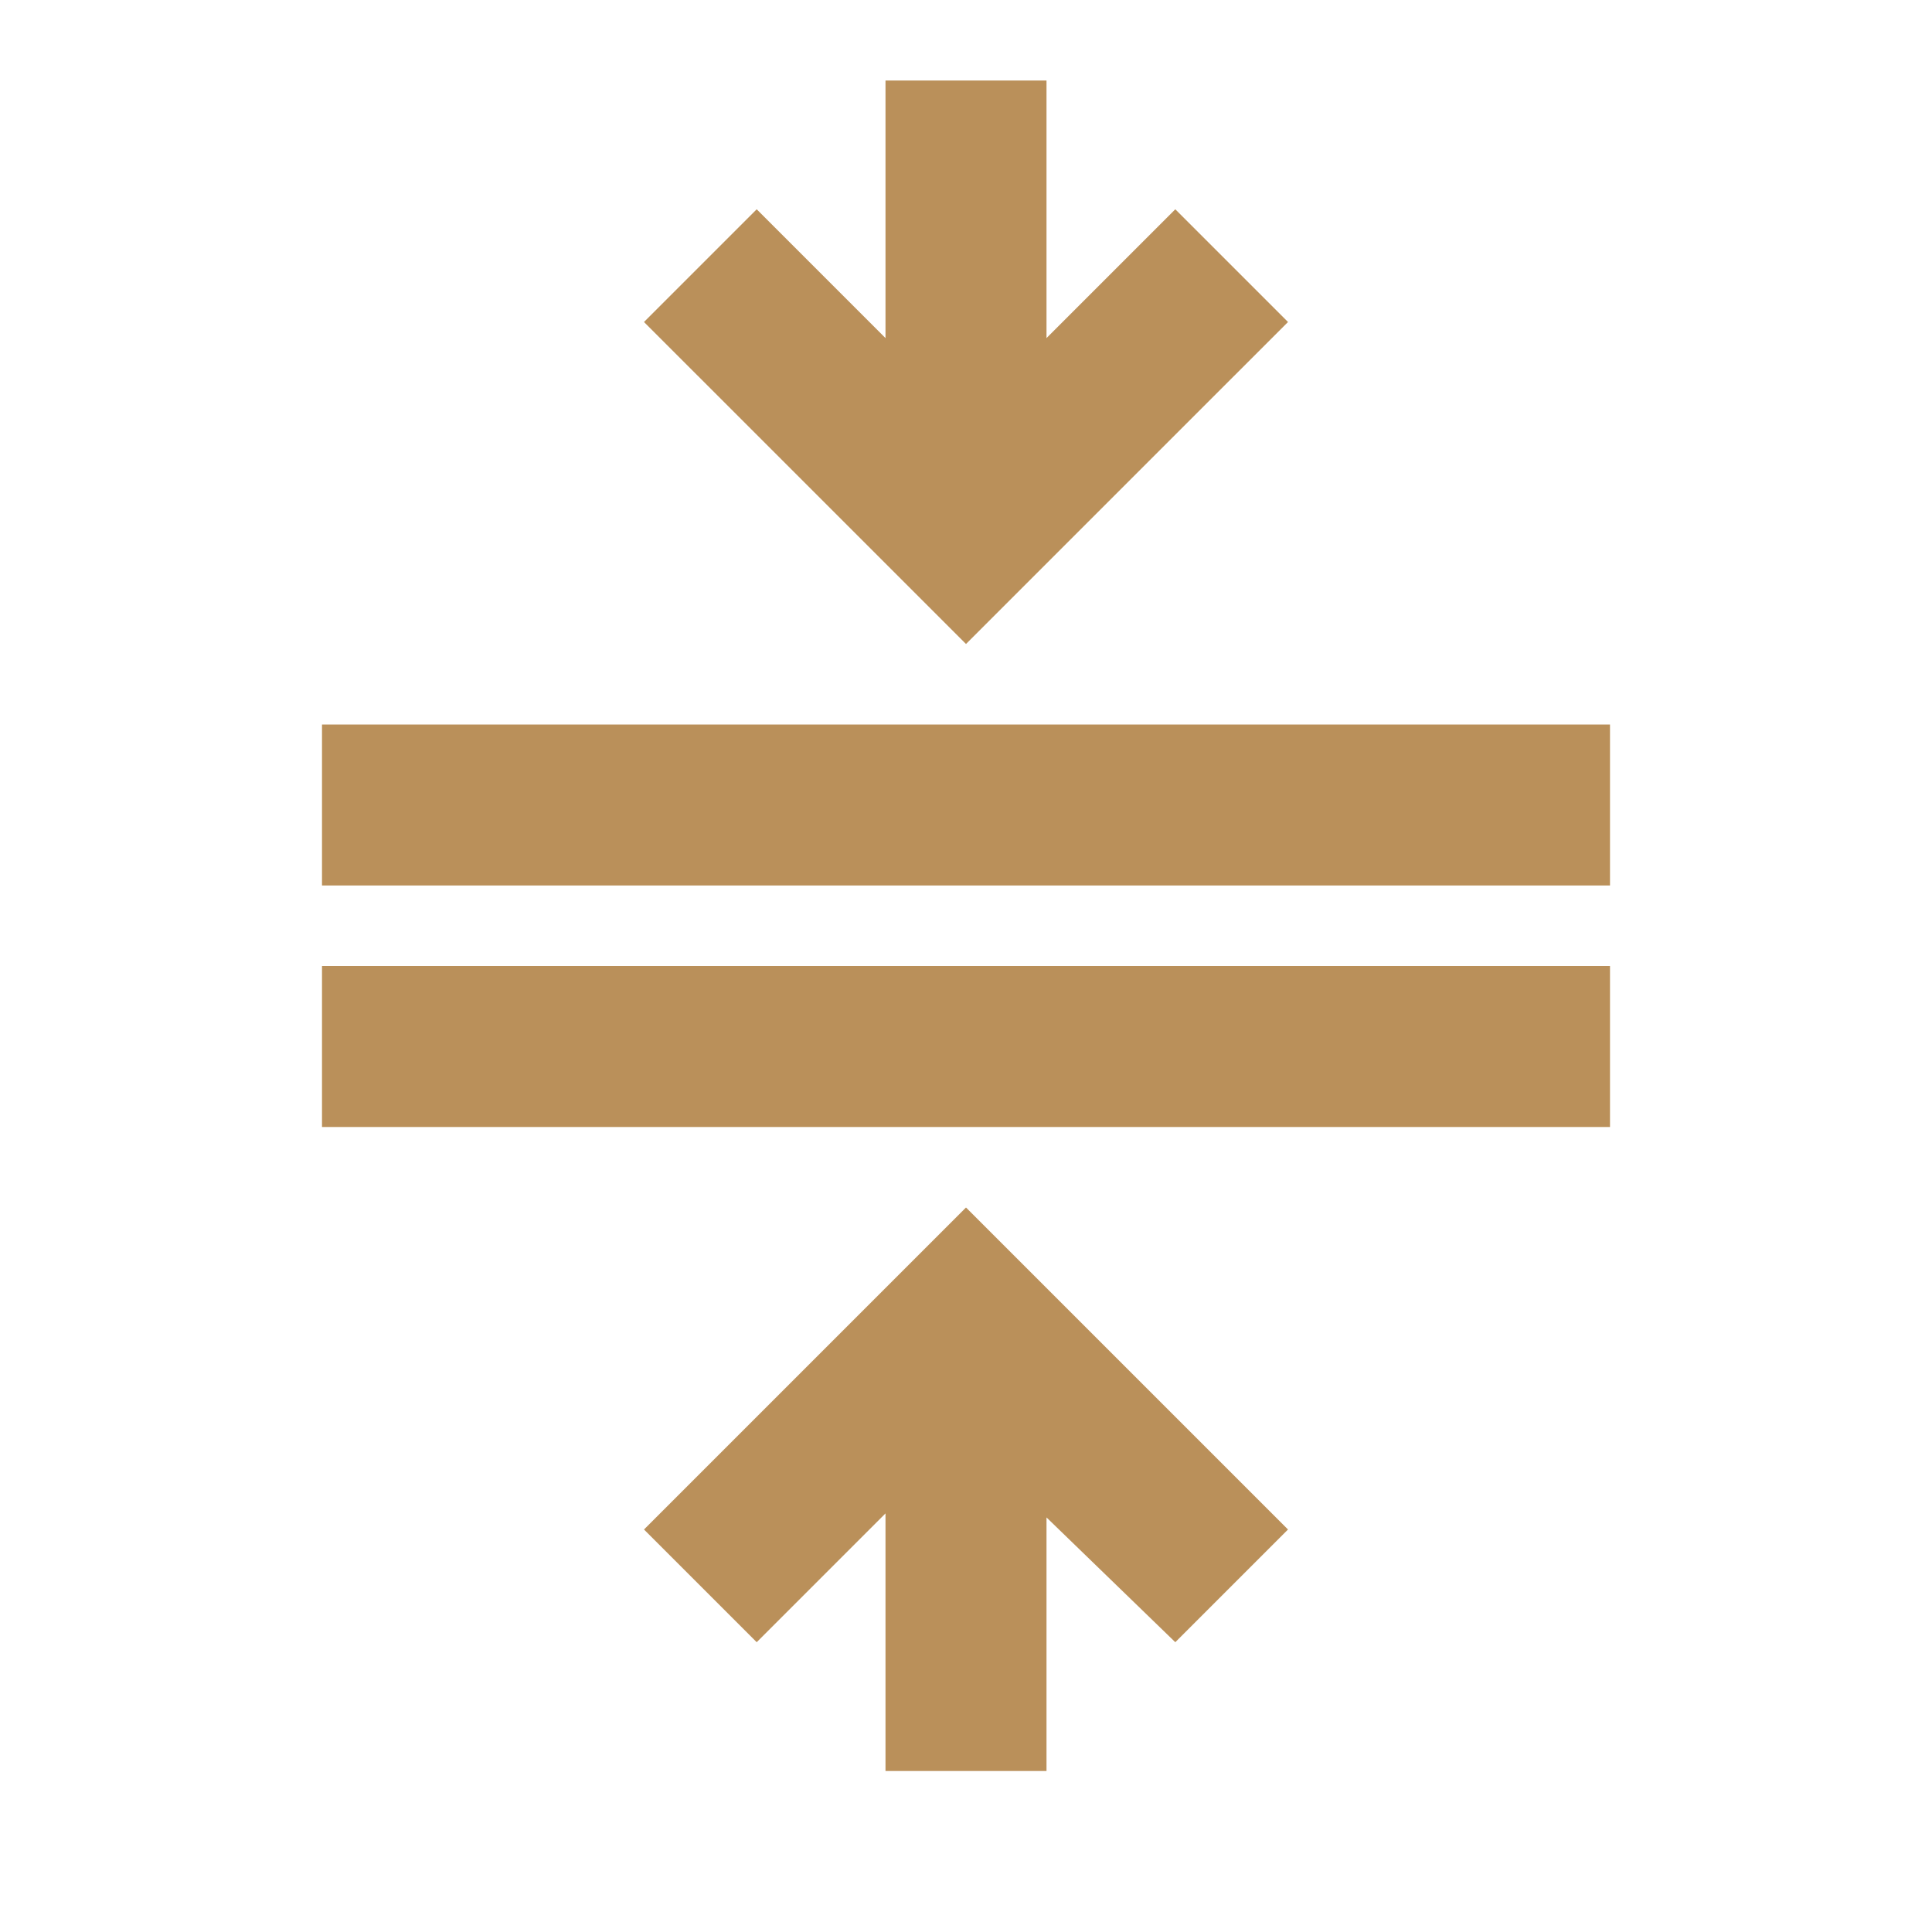 <svg xmlns="http://www.w3.org/2000/svg" width="48" height="48" viewBox="0 0 48 48" fill="none"><path d="M8 28V24H40V28H8ZM8 22V18H40V22H8ZM22 44V37.6L18.8 40.8L16 38L24 30L32 38L29.2 40.8L26 37.7V44H22ZM24 16L16 8L18.8 5.2L22 8.4V2H26V8.4L29.2 5.2L32 8L24 16Z" fill="#BA905A"></path></svg>